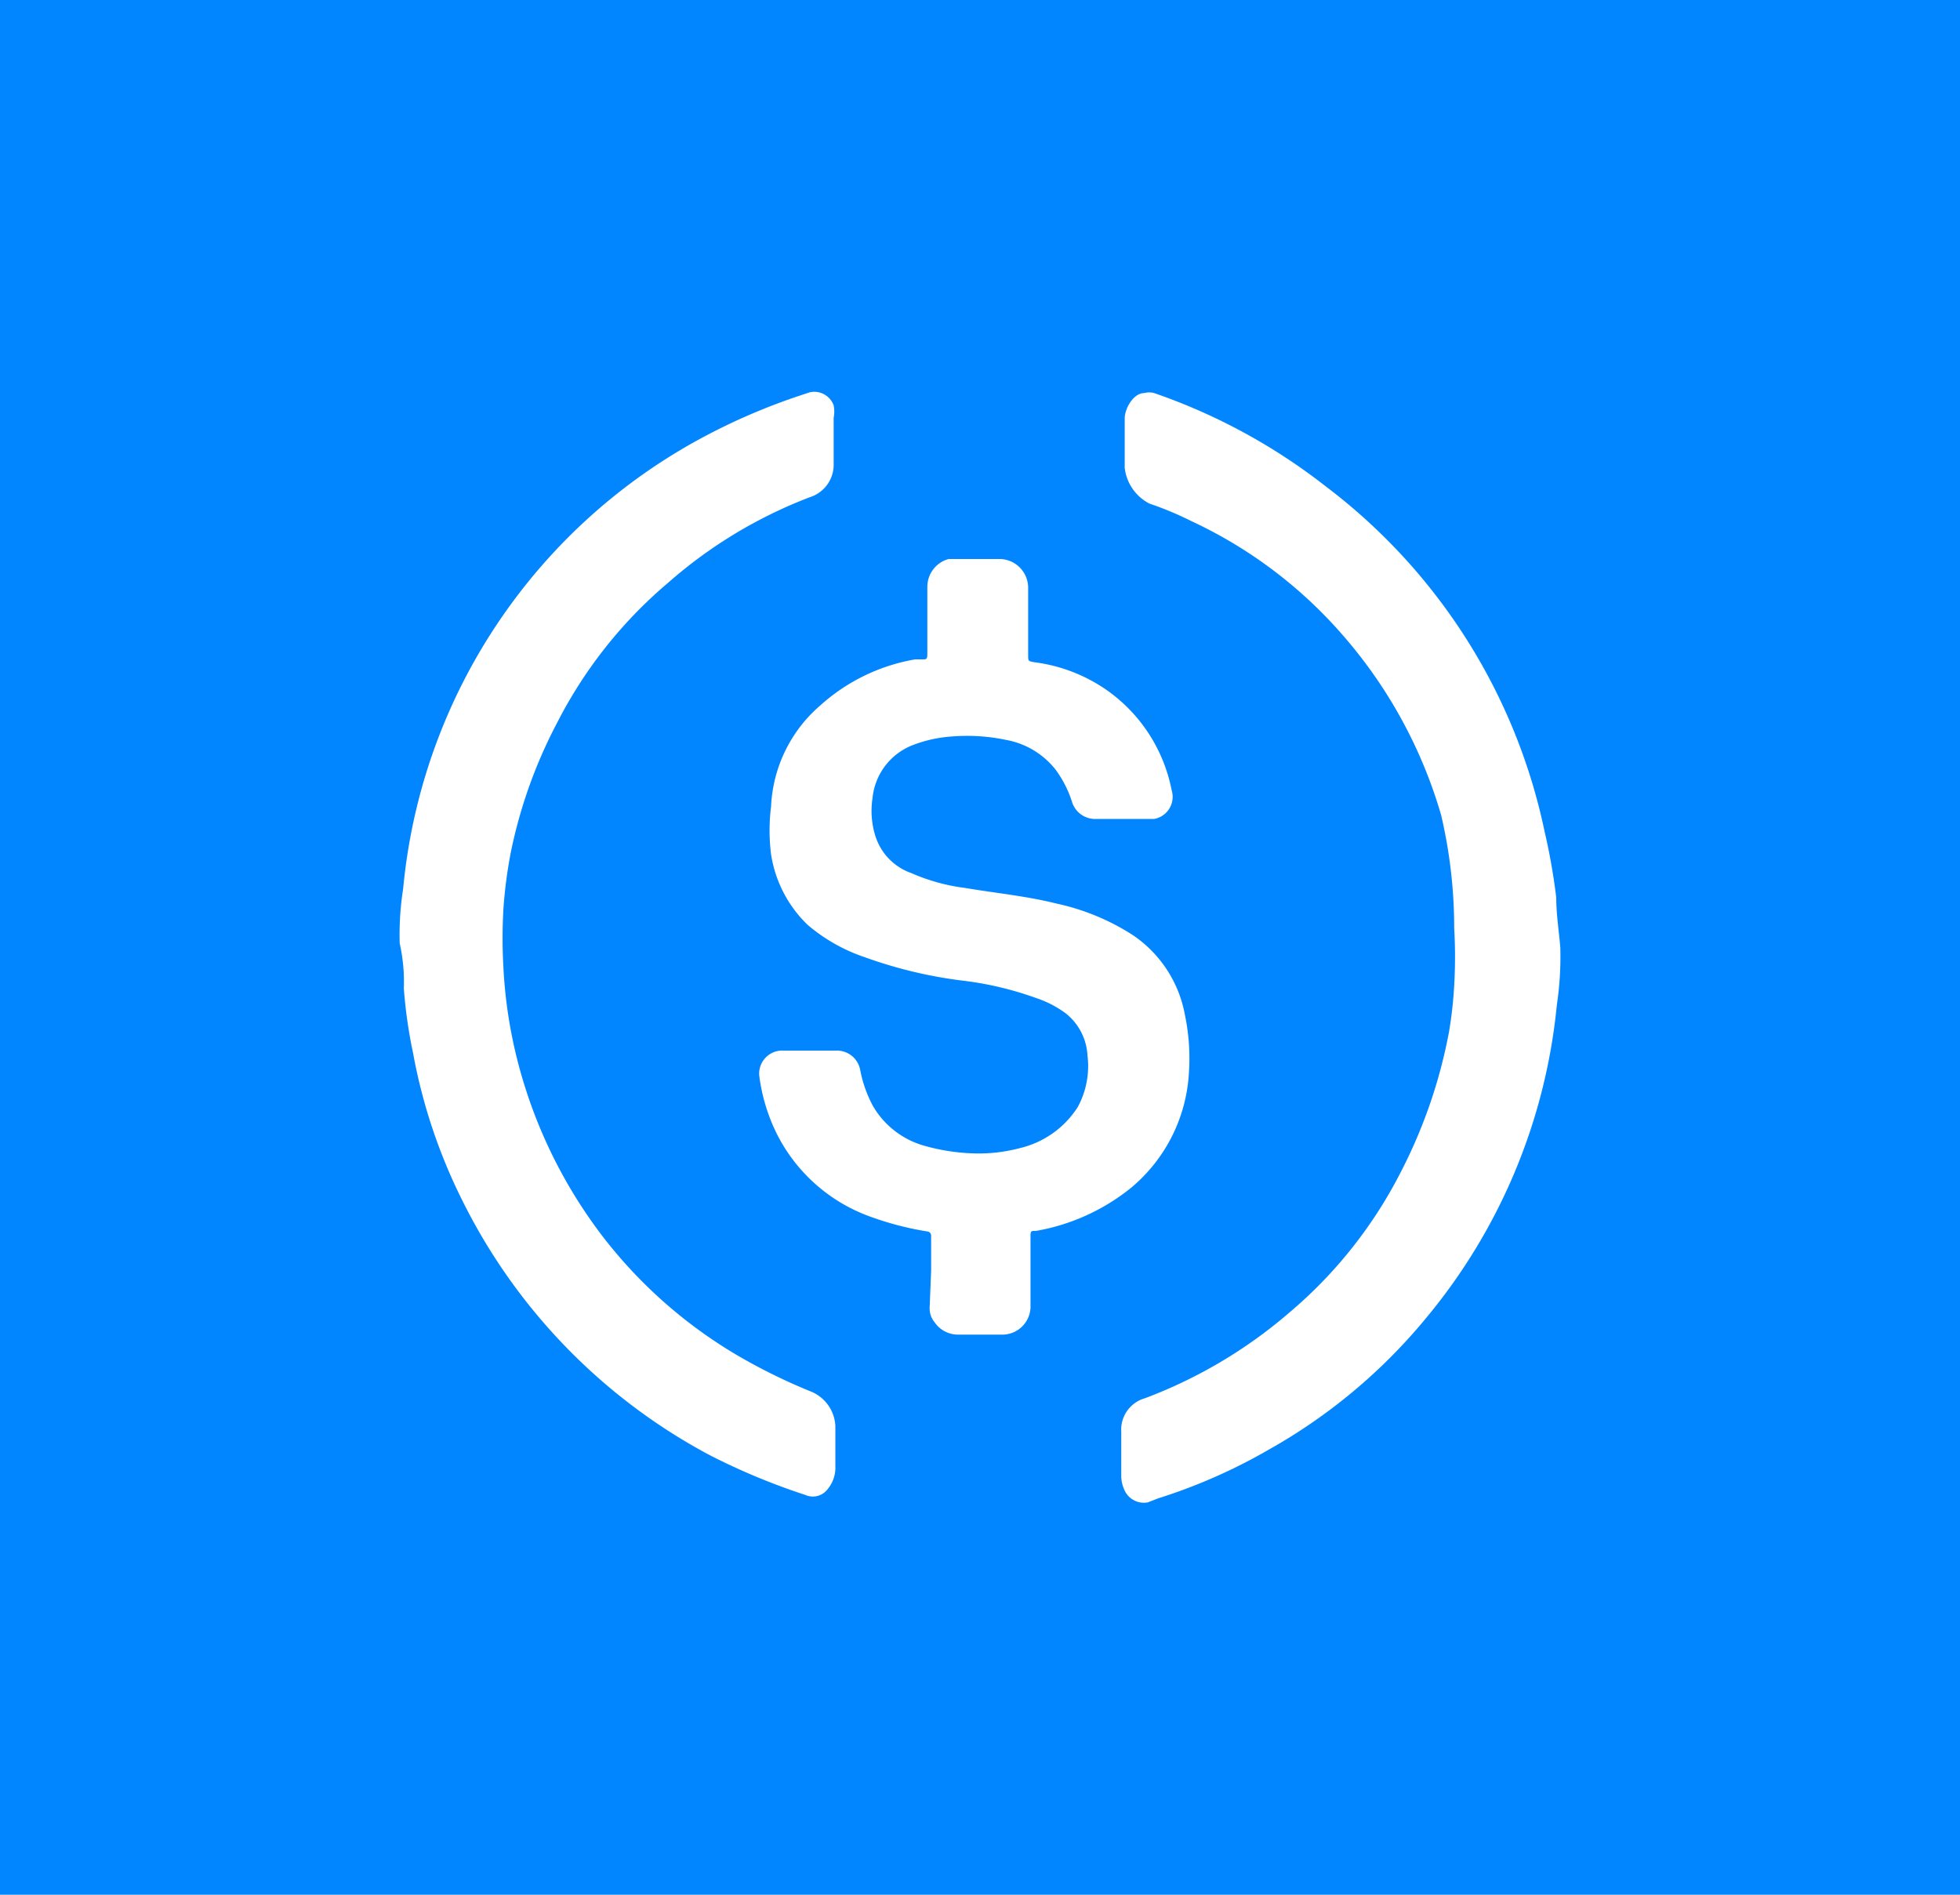 <svg id="Group_2308" data-name="Group 2308" xmlns="http://www.w3.org/2000/svg" width="30" height="29" viewBox="0 0 30 29">
  <rect id="Rectangle_1432" data-name="Rectangle 1432" width="30" height="29" fill="#0286ff"/>
  <g id="Group_2320" data-name="Group 2320" transform="translate(-708.812 -82)">
    <path id="Path_1614" data-name="Path 1614" d="M13.8,19.153v-.538a.063.063,0,0,0-.053-.062,4.71,4.71,0,0,1-.882-.229,2.576,2.576,0,0,1-1.42-1.252,2.8,2.8,0,0,1-.273-.882.353.353,0,0,1,.37-.406h.811a.362.362,0,0,1,.362.3,1.923,1.923,0,0,0,.194.547,1.323,1.323,0,0,0,.785.609,3.1,3.1,0,0,0,.7.115,2.47,2.47,0,0,0,.767-.079,1.447,1.447,0,0,0,.882-.626,1.314,1.314,0,0,0,.15-.794.882.882,0,0,0-.335-.644,1.614,1.614,0,0,0-.441-.229,5.08,5.08,0,0,0-1.094-.265,6.88,6.88,0,0,1-1.535-.362,2.646,2.646,0,0,1-.882-.5,1.9,1.9,0,0,1-.556-1.076,2.946,2.946,0,0,1,0-.732,2.17,2.17,0,0,1,.759-1.552,2.9,2.9,0,0,1,1.447-.7h.115c.053,0,.071,0,.071-.079V8.683a.441.441,0,0,1,.326-.423h.767a.441.441,0,0,1,.45.45V9.733c0,.088,0,.088.088.106a2.487,2.487,0,0,1,1.147.45,2.443,2.443,0,0,1,.961,1.508.344.344,0,0,1-.265.441h-.882a.37.37,0,0,1-.379-.265,1.685,1.685,0,0,0-.247-.485,1.244,1.244,0,0,0-.759-.459,2.9,2.9,0,0,0-.829-.053,2.038,2.038,0,0,0-.6.132.97.97,0,0,0-.617.811,1.288,1.288,0,0,0,.044.582.882.882,0,0,0,.547.565,2.964,2.964,0,0,0,.829.229c.467.079.935.123,1.394.238a3.528,3.528,0,0,1,1.173.485,1.879,1.879,0,0,1,.794,1.217,3.237,3.237,0,0,1,.062.882,2.47,2.47,0,0,1-.882,1.764,3.184,3.184,0,0,1-1.455.662c-.088,0-.088,0-.088.106v1.032a.432.432,0,0,1-.45.45h-.653a.432.432,0,0,1-.362-.185.335.335,0,0,1-.079-.221Z" transform="translate(709.264 82.296)" fill="#fff"/>
    <path id="Path_1615" data-name="Path 1615" d="M24.171,13.864a4.986,4.986,0,0,1-.053.882,8.82,8.82,0,0,1-2,4.789,8.52,8.52,0,0,1-2.417,2.02,8.432,8.432,0,0,1-1.685.741l-.159.062a.326.326,0,0,1-.362-.2.52.52,0,0,1-.044-.194v-.688a.5.5,0,0,1,.362-.512,7.321,7.321,0,0,0,2.214-1.314,6.933,6.933,0,0,0,1.7-2.143,7.78,7.78,0,0,0,.741-2.152,6.4,6.4,0,0,0,.079-.706,7.666,7.666,0,0,0,0-.882,7.541,7.541,0,0,0-.2-1.729A7.268,7.268,0,0,0,20.855,9.1a6.959,6.959,0,0,0-2.337-1.764,5.063,5.063,0,0,0-.635-.265.706.706,0,0,1-.379-.547V5.767c0-.15.132-.388.3-.388a.282.282,0,0,1,.15,0,9.032,9.032,0,0,1,2.628,1.429A8.909,8.909,0,0,1,23.933,12.1a9.359,9.359,0,0,1,.176,1C24.109,13.361,24.153,13.635,24.171,13.864Z" transform="translate(708.523 82.637)" fill="#fff"/>
    <path id="Path_1616" data-name="Path 1616" d="M4.93,13.8a4.553,4.553,0,0,1,.053-.838A8.765,8.765,0,0,1,9.675,6a9.464,9.464,0,0,1,1.376-.582l.159-.053a.318.318,0,0,1,.362.2.5.5,0,0,1,0,.194v.7a.52.52,0,0,1-.362.512A7.127,7.127,0,0,0,9.04,8.28a6.933,6.933,0,0,0-1.7,2.143A7.444,7.444,0,0,0,6.632,12.4a7.056,7.056,0,0,0-.115.882,7.815,7.815,0,0,0,0,.882,7.25,7.25,0,0,0,.309,1.764,7.462,7.462,0,0,0,1.208,2.355,7.224,7.224,0,0,0,2.32,1.967,8.714,8.714,0,0,0,.882.415.6.6,0,0,1,.362.52v.67a.52.52,0,0,1-.141.326.282.282,0,0,1-.318.062,10.056,10.056,0,0,1-1.464-.609,8.891,8.891,0,0,1-3.8-3.925,8.406,8.406,0,0,1-.741-2.232,7.383,7.383,0,0,1-.141-.988A2.7,2.7,0,0,0,4.93,13.8Z" transform="translate(710 82.638)" fill="#fff"/>
  </g>
</svg>
